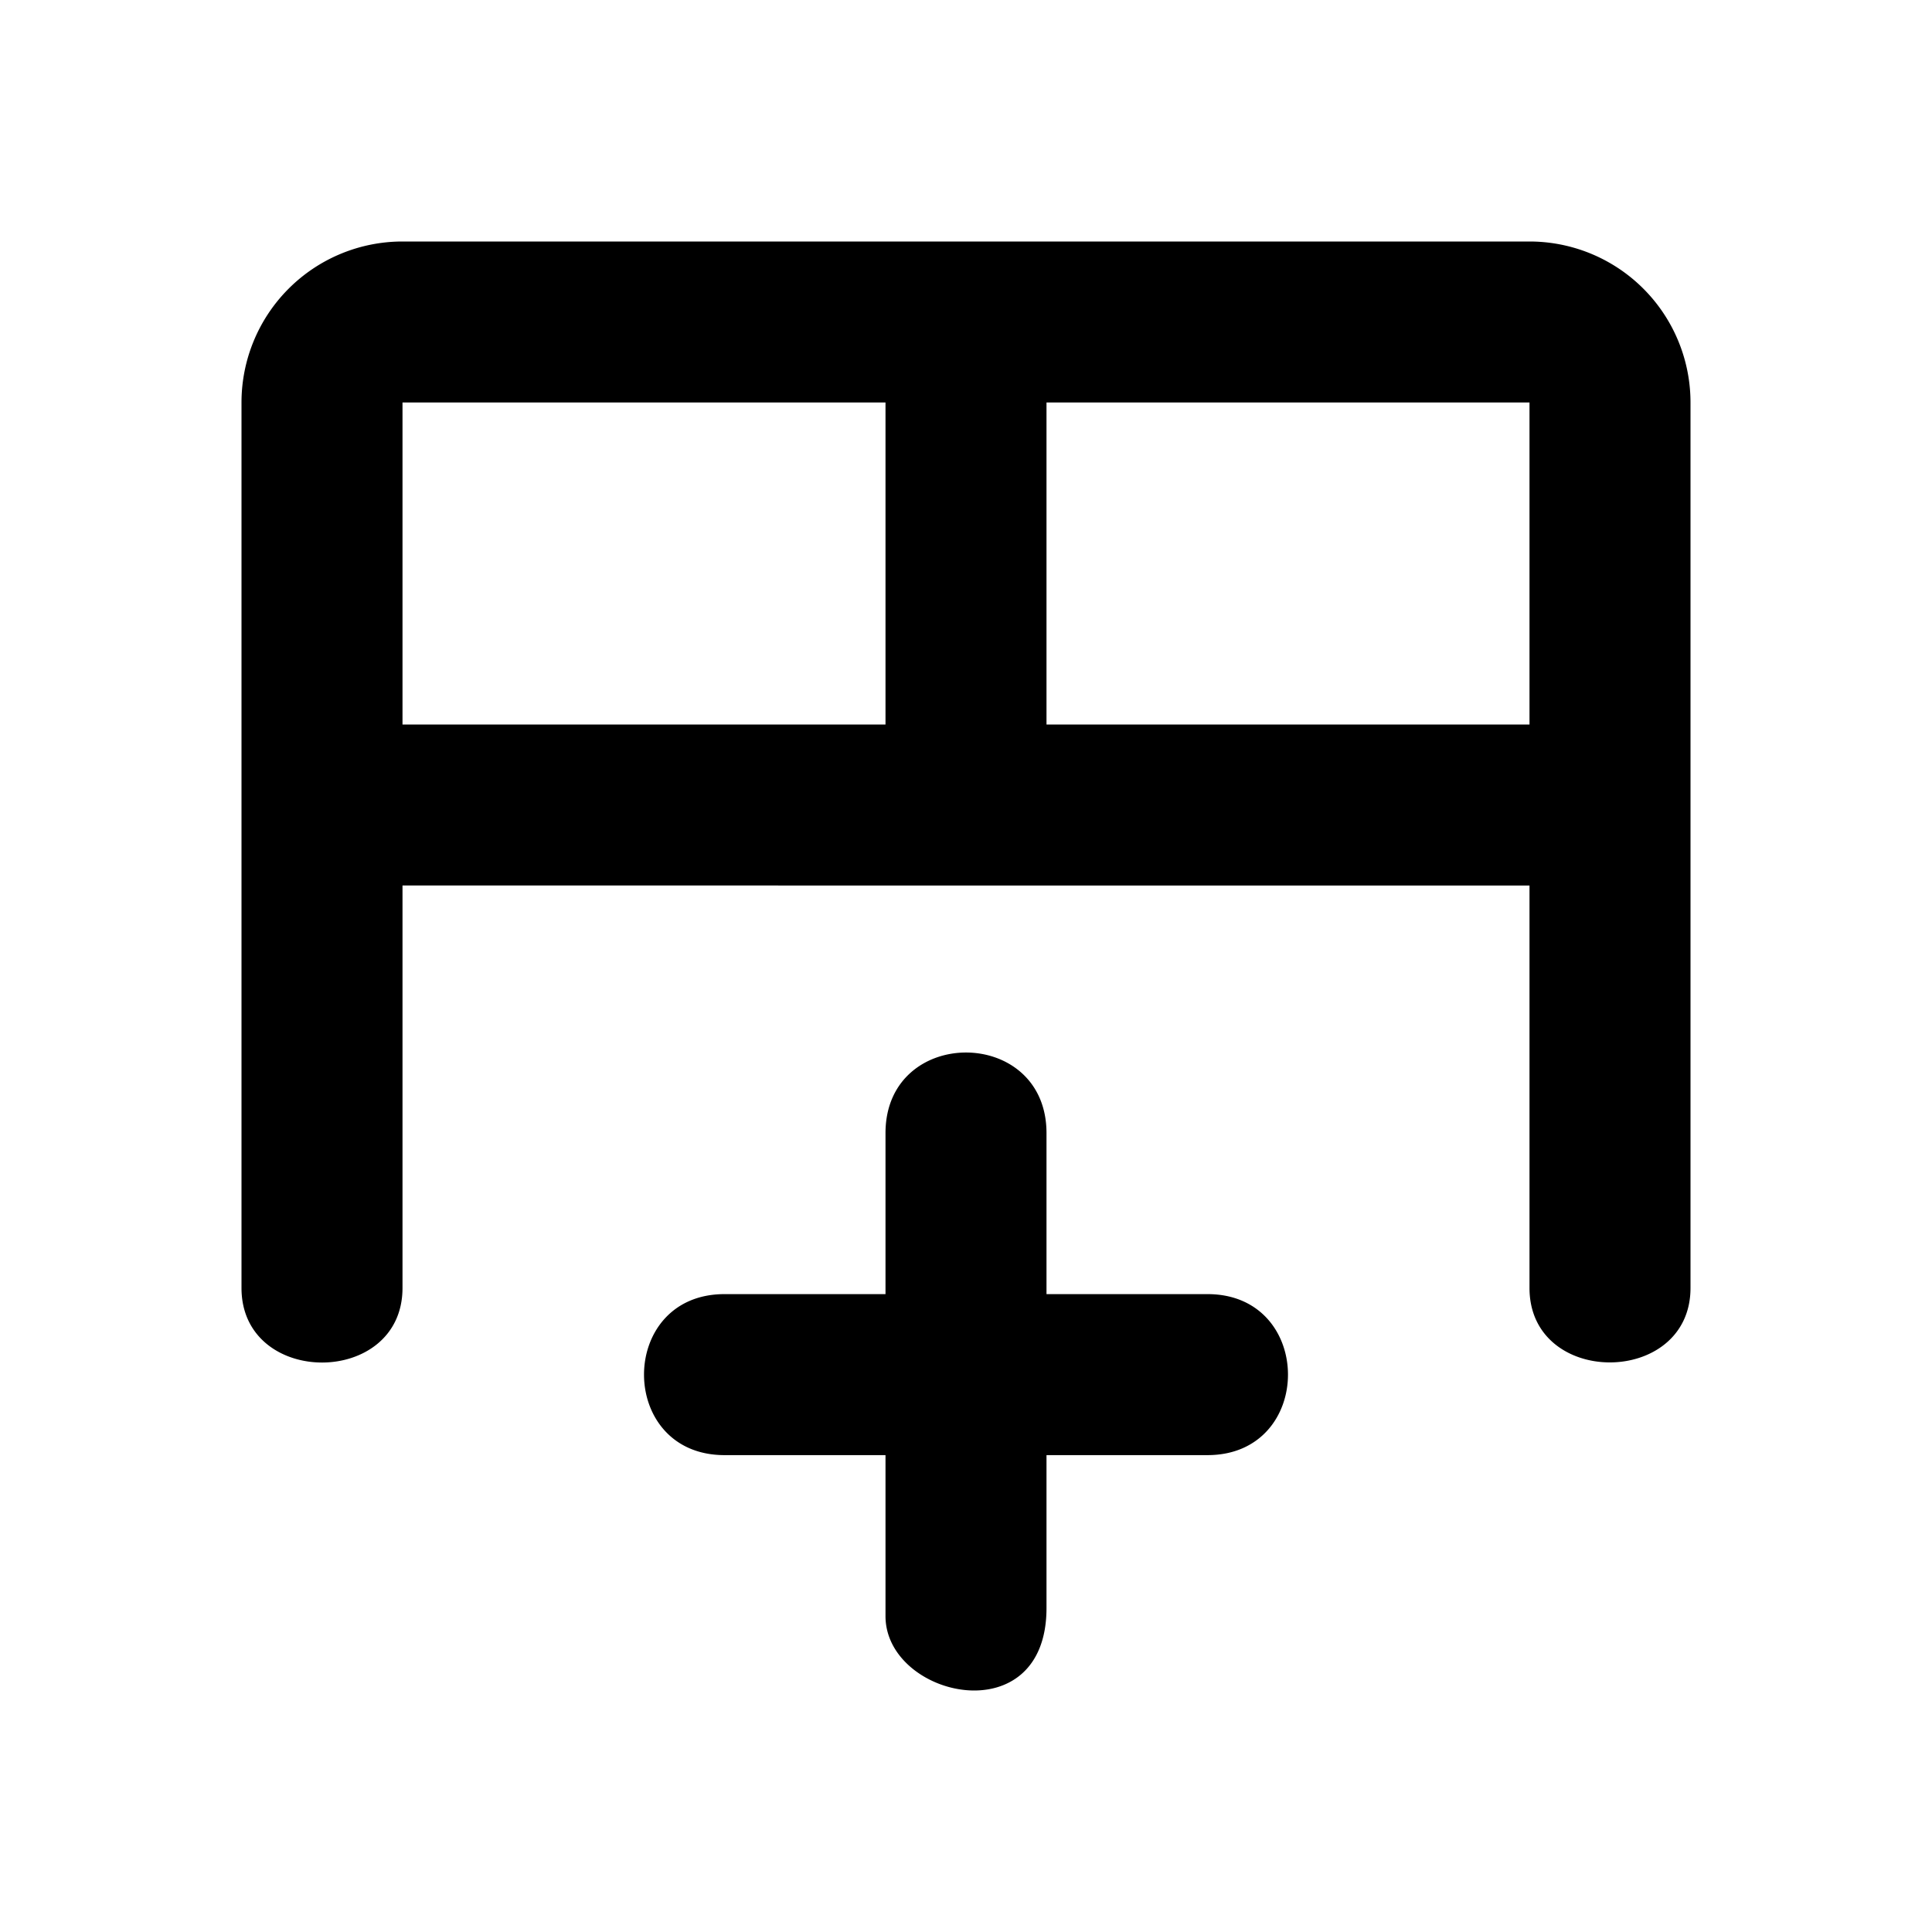 <svg xmlns="http://www.w3.org/2000/svg" viewBox="0 0 24 24"><path d="M19 16v-5H5v5c0 1.235-2 1.234-2 0V5a2 2 0 0 1 2-2h14a2 2 0 0 1 2 2v11c0 1.229-2 1.236-2 0zm-6-7h6V5h-6zM5 9h6V5H5Zm6 11.076v-2H9c-1.333 0-1.333-2 0-2h2v-2c0-1.335 2-1.335 2 0v2h2c1.333 0 1.333 2 0 2h-2v1.9c0 1.572-2 1.113-2 .1z"/></svg>